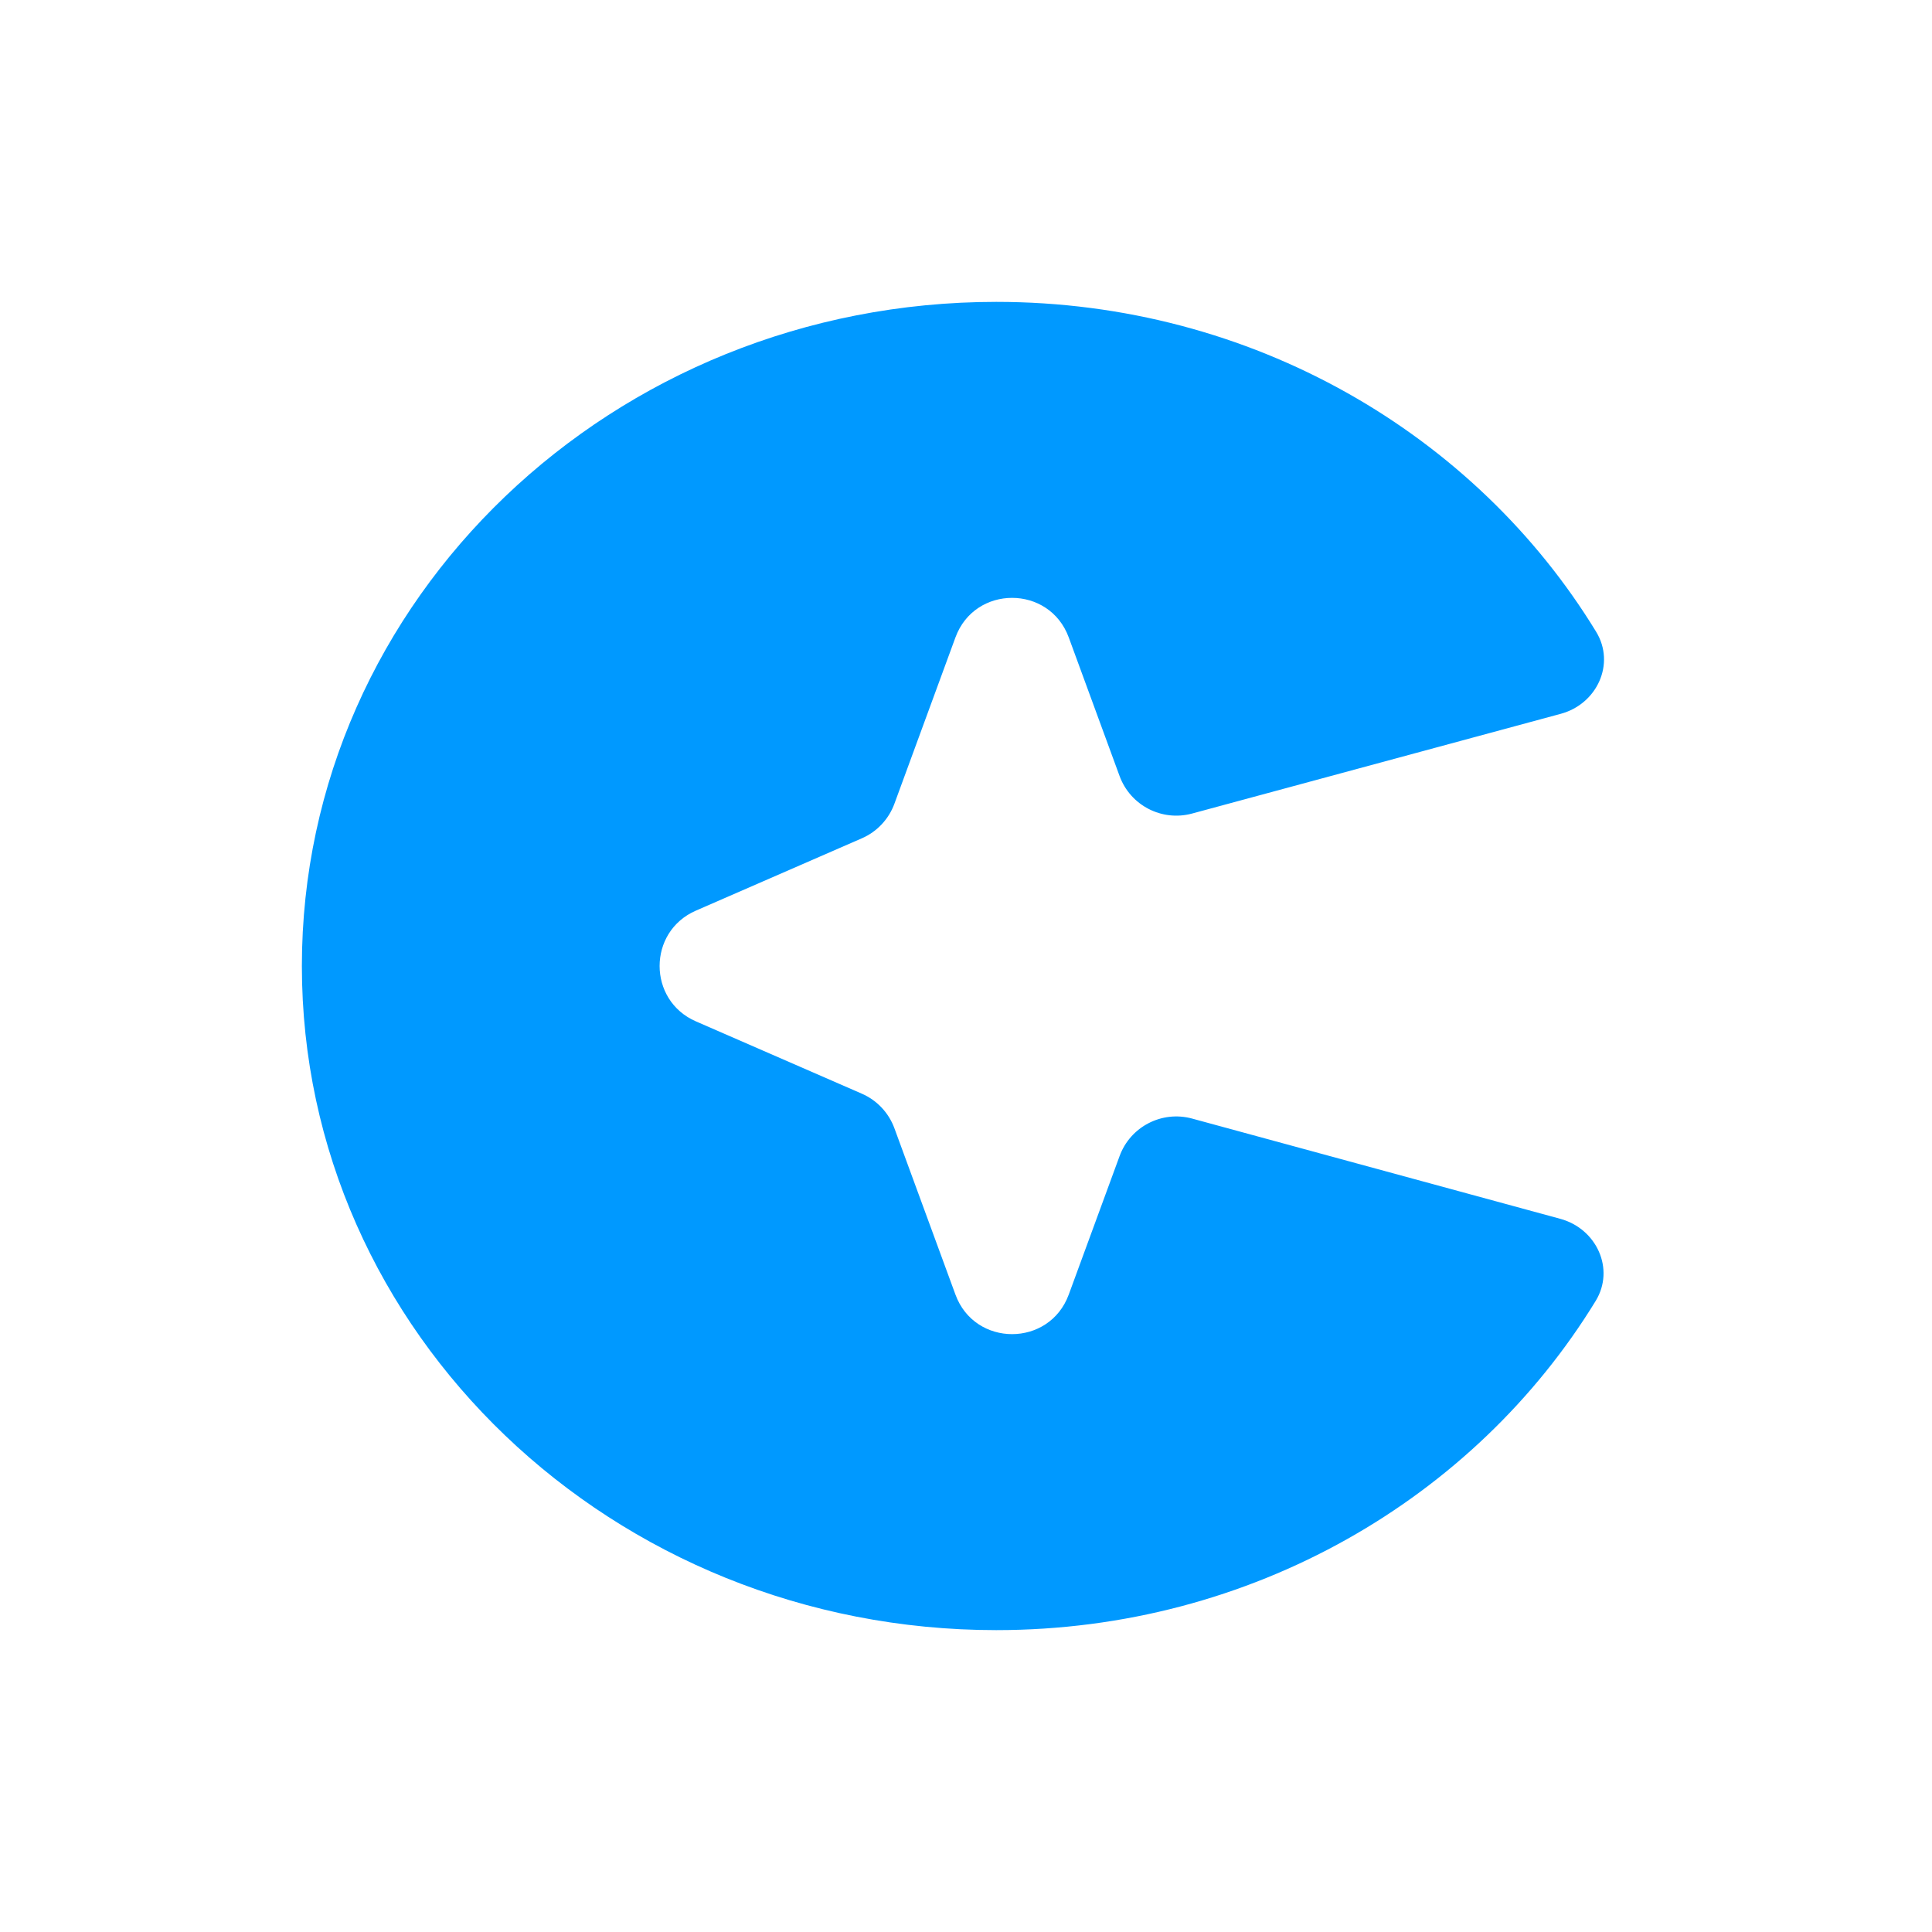 <svg width="32" height="32" viewBox="0 0 32 32" fill="none" xmlns="http://www.w3.org/2000/svg">
<path d="M16.501 5C20.741 5 24.443 7.197 26.437 10.464C26.761 10.995 26.451 11.661 25.851 11.823L19.744 13.475C19.244 13.61 18.723 13.341 18.544 12.854L17.702 10.558C17.381 9.684 16.145 9.684 15.825 10.558L14.814 13.313C14.72 13.569 14.525 13.776 14.275 13.885L11.526 15.083C10.725 15.432 10.725 16.568 11.526 16.917L14.275 18.115C14.525 18.224 14.72 18.431 14.814 18.687L15.825 21.442C16.145 22.316 17.381 22.316 17.702 21.442L18.544 19.148C18.723 18.66 19.245 18.391 19.745 18.527L25.845 20.188C26.444 20.352 26.753 21.018 26.429 21.548C24.433 24.809 20.736 27 16.501 27C10.149 27 5 22.075 5 16C5 9.925 10.149 5 16.501 5Z" fill="#0099FF"/>
</svg>